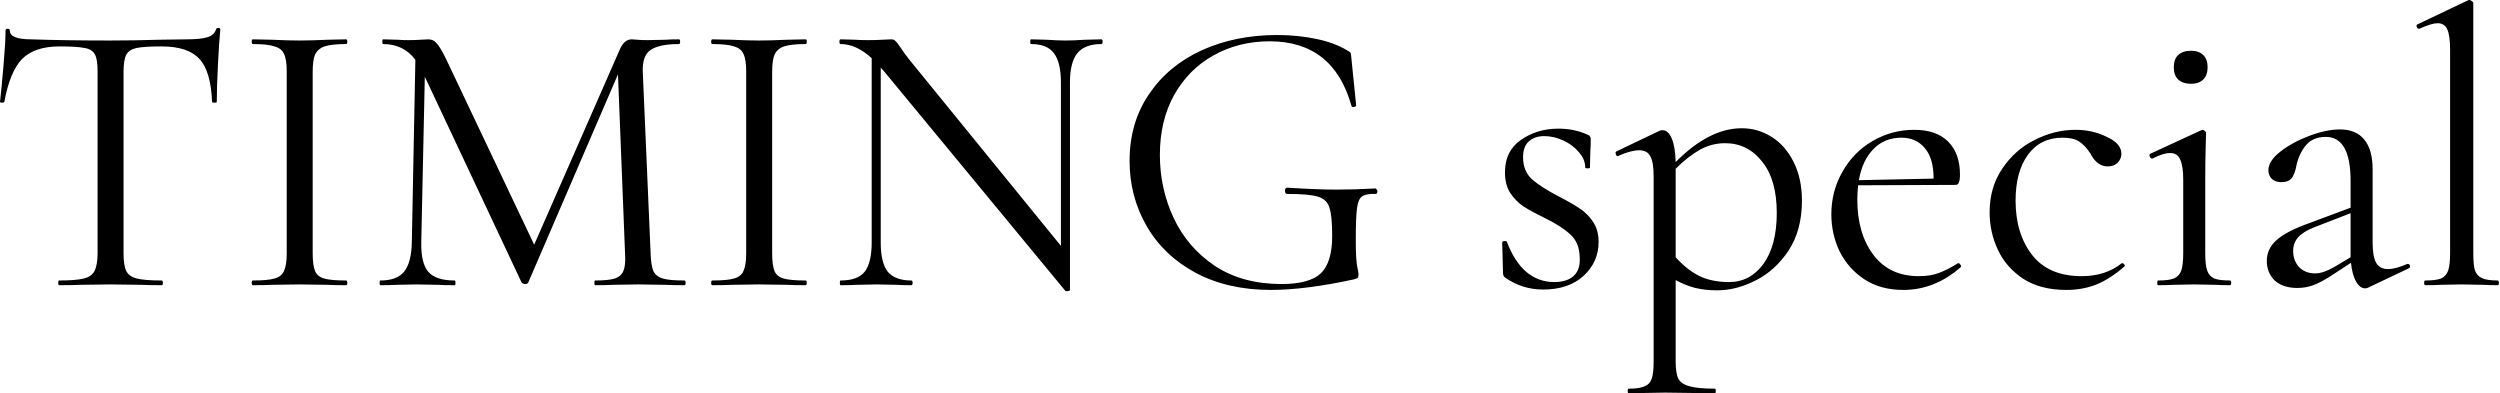 <?xml version="1.0" encoding="UTF-8"?> <svg xmlns="http://www.w3.org/2000/svg" width="1271" height="200" viewBox="0 0 1271 200" fill="none"> <path d="M30.21 23.6C21.81 23.6 15.477 25.733 11.21 30C7.077 34.267 4.077 41.533 2.21 51.8C2.21 52.067 1.81 52.2 1.01 52.2C0.343 52.2 0.01 52.067 0.01 51.8C0.543 47 1.143 40.733 1.81 33C2.477 25.267 2.81 19.467 2.81 15.6C2.81 14.933 3.143 14.6 3.81 14.6C4.61 14.6 5.01 14.933 5.01 15.6C5.01 18.533 8.61 20 15.81 20C27.143 20.4 40.544 20.6 56.01 20.6C63.877 20.6 72.21 20.467 81.01 20.2L94.61 20C99.41 20 102.943 19.667 105.21 19C107.61 18.333 109.143 17 109.81 15C109.943 14.467 110.343 14.2 111.01 14.2C111.677 14.2 112.01 14.467 112.01 15C111.61 18.867 111.21 24.733 110.81 32.6C110.41 40.467 110.21 46.867 110.21 51.8C110.21 52.067 109.81 52.2 109.01 52.2C108.21 52.2 107.81 52.067 107.81 51.8C107.41 41.4 105.277 34.133 101.41 30C97.543 25.733 91.144 23.6 82.21 23.6C76.21 23.6 71.944 23.867 69.41 24.4C66.877 24.933 65.144 26.067 64.21 27.8C63.277 29.533 62.81 32.467 62.81 36.6V128.8C62.81 132.933 63.277 135.933 64.21 137.8C65.144 139.667 66.944 140.933 69.61 141.6C72.277 142.267 76.477 142.6 82.21 142.6C82.61 142.6 82.81 143 82.81 143.8C82.81 144.6 82.61 145 82.21 145C77.81 145 74.277 144.933 71.61 144.8L56.01 144.6L41.01 144.8C38.343 144.933 34.677 145 30.01 145C29.744 145 29.61 144.6 29.61 143.8C29.61 143 29.744 142.6 30.01 142.6C35.743 142.6 39.944 142.267 42.61 141.6C45.277 140.933 47.077 139.667 48.01 137.8C49.077 135.8 49.61 132.8 49.61 128.8V36.2C49.61 32.067 49.144 29.2 48.21 27.6C47.277 25.867 45.544 24.8 43.01 24.4C40.477 23.867 36.21 23.6 30.21 23.6ZM158.968 128.8C158.968 132.8 159.368 135.8 160.168 137.8C160.968 139.667 162.501 140.933 164.768 141.6C167.168 142.267 170.901 142.6 175.968 142.6C176.368 142.6 176.568 143 176.568 143.8C176.568 144.6 176.368 145 175.968 145C171.968 145 168.768 144.933 166.368 144.8L152.168 144.6L138.368 144.8C135.968 144.933 132.701 145 128.568 145C128.168 145 127.968 144.6 127.968 143.8C127.968 143 128.168 142.6 128.568 142.6C133.635 142.6 137.301 142.267 139.568 141.6C141.968 140.933 143.568 139.667 144.368 137.8C145.301 135.8 145.768 132.8 145.768 128.8V36.2C145.768 32.2 145.301 29.267 144.368 27.4C143.568 25.533 141.968 24.267 139.568 23.6C137.301 22.8 133.635 22.4 128.568 22.4C128.168 22.4 127.968 22 127.968 21.2C127.968 20.4 128.168 20 128.568 20L138.368 20.2C143.968 20.467 148.568 20.6 152.168 20.6C156.168 20.6 160.968 20.467 166.568 20.2L175.968 20C176.368 20 176.568 20.4 176.568 21.2C176.568 22 176.368 22.4 175.968 22.4C171.035 22.4 167.368 22.8 164.968 23.6C162.701 24.4 161.101 25.8 160.168 27.8C159.368 29.667 158.968 32.6 158.968 36.6V128.8ZM347.974 142.6C348.374 142.6 348.574 143 348.574 143.8C348.574 144.6 348.374 145 347.974 145C343.841 145 340.574 144.933 338.174 144.8L324.374 144.6L311.574 144.8C309.441 144.933 306.441 145 302.574 145C302.308 145 302.174 144.6 302.174 143.8C302.174 143 302.308 142.6 302.574 142.6C307.108 142.6 310.441 142.267 312.574 141.6C314.841 140.8 316.308 139.467 316.974 137.6C317.774 135.733 318.041 132.8 317.774 128.8L314.174 37.8L268.574 143.6C268.308 144.133 267.774 144.4 266.974 144.4C266.308 144.4 265.708 144.133 265.174 143.6L215.974 39L214.174 123.2C214.041 130.267 215.241 135.267 217.774 138.2C220.308 141.133 224.774 142.6 231.174 142.6C231.441 142.6 231.574 143 231.574 143.8C231.574 144.6 231.441 145 231.174 145C227.441 145 224.574 144.933 222.574 144.8L211.774 144.6L201.374 144.8C199.508 144.933 196.841 145 193.374 145C193.108 145 192.974 144.6 192.974 143.8C192.974 143 193.108 142.6 193.374 142.6C198.974 142.6 202.974 141.133 205.374 138.2C207.908 135.133 209.241 130.133 209.374 123.2L211.174 30.4C207.174 25.067 201.708 22.4 194.774 22.4C194.508 22.4 194.374 22 194.374 21.2C194.374 20.4 194.508 20 194.774 20L202.174 20.2C203.508 20.333 205.374 20.4 207.774 20.4C210.174 20.4 212.174 20.333 213.774 20.2C215.508 20.067 216.841 20 217.774 20C219.508 20 220.908 20.667 221.974 22C223.174 23.2 224.841 26 226.974 30.4L271.574 124.4L315.174 25C316.641 21.667 318.641 20 321.174 20C321.841 20 322.774 20.067 323.974 20.2C325.308 20.333 327.041 20.4 329.174 20.4L338.574 20.2C340.041 20.067 342.241 20 345.174 20C345.574 20 345.774 20.4 345.774 21.2C345.774 22 345.574 22.4 345.174 22.4C338.508 22.4 333.708 23.4 330.774 25.4C327.974 27.267 326.641 30.867 326.774 36.2L330.774 128.8C330.908 132.933 331.374 135.933 332.174 137.8C333.108 139.667 334.708 140.933 336.974 141.6C339.241 142.267 342.908 142.6 347.974 142.6ZM392.562 128.8C392.562 132.8 392.962 135.8 393.762 137.8C394.562 139.667 396.095 140.933 398.362 141.6C400.762 142.267 404.495 142.6 409.562 142.6C409.962 142.6 410.162 143 410.162 143.8C410.162 144.6 409.962 145 409.562 145C405.562 145 402.362 144.933 399.962 144.8L385.762 144.6L371.962 144.8C369.562 144.933 366.295 145 362.162 145C361.762 145 361.562 144.6 361.562 143.8C361.562 143 361.762 142.6 362.162 142.6C367.228 142.6 370.895 142.267 373.162 141.6C375.562 140.933 377.162 139.667 377.962 137.8C378.895 135.8 379.362 132.8 379.362 128.8V36.2C379.362 32.2 378.895 29.267 377.962 27.4C377.162 25.533 375.562 24.267 373.162 23.6C370.895 22.8 367.228 22.4 362.162 22.4C361.762 22.4 361.562 22 361.562 21.2C361.562 20.4 361.762 20 362.162 20L371.962 20.2C377.562 20.467 382.162 20.6 385.762 20.6C389.762 20.6 394.562 20.467 400.162 20.2L409.562 20C409.962 20 410.162 20.4 410.162 21.2C410.162 22 409.962 22.4 409.562 22.4C404.628 22.4 400.962 22.8 398.562 23.6C396.295 24.4 394.695 25.8 393.762 27.8C392.962 29.667 392.562 32.6 392.562 36.6V128.8ZM559.968 20C560.368 20 560.568 20.4 560.568 21.2C560.568 22 560.368 22.4 559.968 22.4C554.368 22.4 550.301 23.933 547.768 27C545.235 30.067 543.968 35.067 543.968 42V147.4C543.968 147.667 543.635 147.867 542.968 148C542.301 148.133 541.835 148.067 541.568 147.8L449.568 36.4L447.768 34.4V123.2C447.768 130.133 448.968 135.133 451.368 138.2C453.901 141.133 457.901 142.6 463.368 142.6C463.768 142.6 463.968 143 463.968 143.8C463.968 144.6 463.768 145 463.368 145C460.035 145 457.501 144.933 455.768 144.8L445.768 144.6L435.568 144.8C433.701 144.933 430.968 145 427.368 145C427.101 145 426.968 144.6 426.968 143.8C426.968 143 427.101 142.6 427.368 142.6C433.101 142.6 437.168 141.133 439.568 138.2C441.968 135.133 443.168 130.133 443.168 123.2V29.6C437.968 24.8 432.701 22.4 427.368 22.4C426.968 22.4 426.768 22 426.768 21.2C426.768 20.4 426.968 20 427.368 20L434.768 20.2C436.368 20.333 438.568 20.4 441.368 20.4C444.301 20.4 446.701 20.333 448.568 20.2C450.435 20.067 451.901 20 452.968 20C454.035 20 454.768 20.267 455.168 20.8C455.701 21.2 456.501 22.2 457.568 23.8C459.168 26.2 460.768 28.4 462.368 30.4L539.368 125V42C539.368 35.067 538.168 30.067 535.768 27C533.501 23.933 529.635 22.4 524.168 22.4C523.901 22.4 523.768 22 523.768 21.2C523.768 20.4 523.901 20 524.168 20L531.968 20.2C535.968 20.467 539.235 20.6 541.768 20.6C544.168 20.6 547.501 20.467 551.768 20.2L559.968 20ZM646.08 147.4C631.414 147.4 618.614 144.467 607.68 138.6C596.88 132.733 588.614 124.8 582.88 114.8C577.147 104.8 574.28 93.8 574.28 81.8C574.28 68.867 577.547 57.6 584.08 48C590.614 38.267 599.547 30.8 610.88 25.6C622.347 20.4 635.147 17.8 649.28 17.8C656.347 17.8 663.014 18.467 669.28 19.8C675.547 21.133 680.747 23.067 684.88 25.6C685.947 26.133 686.547 26.6 686.68 27C686.814 27.4 686.947 28.4 687.08 30L689.48 53.6C689.48 54 689.08 54.267 688.28 54.4C687.614 54.533 687.214 54.333 687.08 53.8C680.947 31.933 667.08 21 645.48 21C634.947 21 625.414 23.4 616.88 28.2C608.48 32.867 601.814 39.6 596.88 48.4C592.08 57.067 589.68 67.2 589.68 78.8C589.68 90.133 592.014 100.8 596.68 110.8C601.347 120.8 608.347 128.933 617.68 135.2C627.014 141.333 638.28 144.4 651.48 144.4C660.947 144.4 667.614 142.6 671.48 139C675.347 135.267 677.28 128.933 677.28 120C677.28 113.067 676.814 108.267 675.88 105.6C675.08 102.8 673.147 100.933 670.08 100C667.147 99.067 661.947 98.6 654.48 98.6C653.68 98.6 653.28 98.067 653.28 97C653.28 96.6 653.347 96.267 653.48 96C653.747 95.6 654.014 95.4 654.28 95.4C664.68 96.067 673.08 96.4 679.48 96.4C685.614 96.4 692.214 96.2 699.28 95.8C699.547 95.8 699.747 96 699.88 96.4C700.147 96.667 700.28 96.933 700.28 97.2C700.28 98.133 699.947 98.6 699.28 98.6C695.947 98.467 693.614 98.933 692.28 100C691.08 100.933 690.28 102.933 689.88 106C689.48 108.933 689.28 114.267 689.28 122C689.28 128 689.48 132.267 689.88 134.8C690.414 137.333 690.68 138.933 690.68 139.6C690.68 140.4 690.547 140.933 690.28 141.2C690.014 141.467 689.414 141.733 688.48 142C671.947 145.6 657.814 147.4 646.08 147.4ZM774.329 80C774.329 84.667 775.862 88.4 778.929 91.2C781.996 93.867 786.462 96.733 792.329 99.8C796.996 102.2 800.596 104.267 803.129 106C805.796 107.733 808.062 110 809.929 112.8C811.796 115.6 812.729 119 812.729 123C812.729 129.8 810.196 135.533 805.129 140.2C800.062 144.867 793.196 147.2 784.529 147.2C777.462 147.2 771.062 145.2 765.329 141.2C764.529 140.667 764.129 139.867 764.129 138.8L763.729 123.2C763.729 122.8 764.062 122.6 764.729 122.6C765.529 122.467 765.996 122.6 766.129 123C768.662 129.667 771.929 134.733 775.929 138.2C780.062 141.667 784.796 143.4 790.129 143.4C794.529 143.4 797.862 142.333 800.129 140.2C802.396 138.067 803.396 134.933 803.129 130.8C802.996 125.733 801.396 121.867 798.329 119.2C795.396 116.4 790.929 113.533 784.929 110.6C780.529 108.467 776.996 106.533 774.329 104.8C771.796 103.067 769.596 100.8 767.729 98C765.996 95.2 765.129 91.733 765.129 87.6C765.129 80.4 767.796 74.933 773.129 71.2C778.596 67.333 784.996 65.4 792.329 65.4C797.662 65.4 802.529 66.4 806.929 68.4C807.729 68.667 808.196 69 808.329 69.4C808.596 69.667 808.729 70.067 808.729 70.6C808.729 73.267 808.662 75.333 808.529 76.8L808.329 85.2C808.329 85.467 807.929 85.6 807.129 85.6C806.329 85.6 805.929 85.467 805.929 85.2C805.929 82.4 804.862 79.8 802.729 77.4C800.596 74.867 797.929 72.867 794.729 71.4C791.529 69.933 788.329 69.2 785.129 69.2C781.796 69.2 779.129 70.133 777.129 72C775.262 73.733 774.329 76.4 774.329 80ZM885.507 65.2C890.974 65.2 896.04 66.667 900.707 69.6C905.374 72.533 909.107 76.8 911.907 82.4C914.707 88 916.107 94.533 916.107 102C916.107 112 913.84 120.467 909.307 127.4C904.774 134.2 899.174 139.267 892.507 142.6C885.974 145.933 879.507 147.6 873.107 147.6C868.974 147.6 865.24 147.2 861.907 146.4C858.707 145.6 855.374 144.267 851.907 142.4V183.8C851.907 187.8 852.374 190.733 853.307 192.6C854.374 194.467 856.307 195.733 859.107 196.4C861.907 197.2 866.174 197.6 871.907 197.6C872.174 197.6 872.307 198 872.307 198.8C872.307 199.6 872.174 200 871.907 200C867.374 200 863.774 199.933 861.107 199.8L846.507 199.6L835.507 199.8C833.64 199.933 831.174 200 828.107 200C827.707 200 827.507 199.6 827.507 198.8C827.507 198 827.707 197.6 828.107 197.6C831.707 197.6 834.374 197.2 836.107 196.4C837.84 195.733 839.04 194.467 839.707 192.6C840.374 190.733 840.707 187.8 840.707 183.8V89.8C840.707 85 840.174 81.6 839.107 79.6C838.04 77.467 836.174 76.4 833.507 76.4C830.574 76.4 827.04 77.333 822.907 79.2L822.507 79.4C821.974 79.4 821.64 79.067 821.507 78.4C821.24 77.733 821.307 77.267 821.707 77L843.907 66.4C844.174 66.267 844.64 66.2 845.307 66.2C847.174 66.2 848.707 67.6 849.907 70.4C851.107 73.2 851.774 77.2 851.907 82.4C863.24 70.933 874.44 65.2 885.507 65.2ZM879.107 143.4C886.174 143.4 891.974 140.333 896.507 134.2C901.04 127.933 903.307 119.267 903.307 108.2C903.307 97 900.84 88.333 895.907 82.2C890.974 75.933 884.707 72.8 877.107 72.8C872.44 72.8 868.107 73.933 864.107 76.2C860.107 78.467 856.04 81.667 851.907 85.8V130.8C855.64 134.933 859.574 138.067 863.707 140.2C867.974 142.333 873.107 143.4 879.107 143.4ZM995.655 133.8C996.055 133.8 996.389 134.067 996.655 134.6C997.055 135 997.122 135.4 996.855 135.8C988.055 143.533 978.322 147.4 967.655 147.4C959.922 147.4 953.322 145.6 947.855 142C942.389 138.4 938.189 133.667 935.255 127.8C932.455 121.933 931.055 115.667 931.055 109C931.055 101.133 932.922 93.933 936.655 87.4C940.389 80.733 945.455 75.533 951.855 71.8C958.389 67.933 965.522 66 973.255 66C980.722 66 986.455 68 990.455 72C994.455 76 996.455 81.6 996.455 88.8C996.455 90.667 996.255 92 995.855 92.8C995.589 93.6 995.055 94 994.255 94L944.655 94.2C944.389 97.133 944.255 99.533 944.255 101.4C944.255 113 946.989 122.4 952.455 129.6C957.922 136.8 965.589 140.4 975.455 140.4C979.455 140.4 982.855 139.867 985.655 138.8C988.589 137.733 991.855 136.067 995.455 133.8H995.655ZM966.655 70C960.922 70 956.189 71.933 952.455 75.8C948.722 79.533 946.255 84.8 945.055 91.6L983.055 90.8C983.055 84 981.589 78.867 978.655 75.4C975.722 71.8 971.722 70 966.655 70ZM1050.52 147.4C1041.86 147.4 1034.59 145.533 1028.72 141.8C1022.86 137.933 1018.52 133 1015.72 127C1012.92 121 1011.52 114.667 1011.52 108C1011.52 99.467 1013.66 92.067 1017.92 85.8C1022.19 79.4 1027.66 74.533 1034.32 71.2C1041.12 67.733 1048.06 66 1055.12 66C1060.99 66 1066.32 67.2 1071.12 69.6C1076.06 71.867 1078.52 74.733 1078.52 78.2C1078.52 79.933 1077.86 81.467 1076.52 82.8C1075.32 84 1073.66 84.6 1071.52 84.6C1067.92 84.6 1064.99 82.4 1062.72 78C1060.99 75.333 1059.12 73.333 1057.12 72C1055.12 70.667 1052.26 70 1048.52 70C1041.06 70 1035.19 72.933 1030.92 78.8C1026.79 84.533 1024.72 92.267 1024.72 102C1024.72 113.2 1027.52 122.4 1033.12 129.6C1038.72 136.8 1047.12 140.4 1058.32 140.4C1066.46 140.4 1073.26 138.2 1078.72 133.8H1078.92C1079.32 133.8 1079.66 134 1079.92 134.4C1080.32 134.8 1080.39 135.133 1080.12 135.4C1075.46 139.533 1070.72 142.6 1065.92 144.6C1061.26 146.467 1056.12 147.4 1050.52 147.4ZM1113.95 42.6C1111.15 42.6 1108.95 41.867 1107.35 40.4C1105.88 38.933 1105.15 36.867 1105.15 34.2C1105.15 31.533 1105.88 29.467 1107.35 28C1108.95 26.533 1111.15 25.8 1113.95 25.8C1116.62 25.8 1118.68 26.533 1120.15 28C1121.62 29.467 1122.35 31.533 1122.35 34.2C1122.35 36.867 1121.62 38.933 1120.15 40.4C1118.68 41.867 1116.62 42.6 1113.95 42.6ZM1097.15 145C1096.88 145 1096.75 144.6 1096.75 143.8C1096.75 143 1096.88 142.6 1097.15 142.6C1100.75 142.6 1103.42 142.267 1105.15 141.6C1107.02 140.8 1108.28 139.467 1108.95 137.6C1109.62 135.6 1109.95 132.667 1109.95 128.8V91.4C1109.95 86.6 1109.42 83.133 1108.35 81C1107.42 78.867 1105.75 77.8 1103.35 77.8C1100.95 77.8 1097.95 78.733 1094.35 80.6H1094.15C1093.62 80.6 1093.22 80.267 1092.95 79.6C1092.68 78.933 1092.75 78.467 1093.15 78.2L1119.15 66.2L1119.95 66C1120.22 66 1120.55 66.2 1120.95 66.6C1121.35 66.867 1121.55 67.2 1121.55 67.6C1121.55 68.533 1121.48 71.2 1121.35 75.6C1121.22 80 1121.15 85.2 1121.15 91.2V128.8C1121.15 132.8 1121.48 135.733 1122.15 137.6C1122.82 139.467 1124.02 140.8 1125.75 141.6C1127.48 142.267 1130.15 142.6 1133.75 142.6C1134.15 142.6 1134.35 143 1134.35 143.8C1134.35 144.6 1134.15 145 1133.75 145C1130.68 145 1128.22 144.933 1126.35 144.8L1115.55 144.6L1104.75 144.8C1102.88 144.933 1100.35 145 1097.15 145ZM1224.24 134.2C1224.77 134.2 1225.1 134.533 1225.24 135.2C1225.37 135.733 1225.17 136.133 1224.64 136.4L1204.04 146.2C1203.5 146.467 1202.97 146.6 1202.44 146.6C1200.7 146.6 1199.17 145.467 1197.84 143.2C1196.5 140.8 1195.64 137.6 1195.24 133.6L1184.84 140.4C1181.5 142.533 1178.57 144.067 1176.04 145C1173.5 145.933 1170.84 146.4 1168.04 146.4C1163.1 146.4 1159.24 145.133 1156.44 142.6C1153.77 139.933 1152.44 136.6 1152.44 132.6C1152.44 128.6 1154.04 125.133 1157.24 122.2C1160.44 119.267 1165.7 116.467 1173.04 113.8L1195.04 105.6V92C1195.04 77.067 1190.84 69.6 1182.44 69.6C1177.9 69.6 1174.44 71.133 1172.04 74.2C1169.77 77.133 1168.24 80.533 1167.44 84.4C1167.04 86.8 1166.3 88.8 1165.24 90.4C1164.17 91.867 1162.37 92.6 1159.84 92.6C1157.7 92.6 1156.04 92 1154.84 90.8C1153.77 89.6 1153.24 88.2 1153.24 86.6C1153.24 83.4 1155.3 80.2 1159.44 77C1163.57 73.8 1168.5 71.133 1174.24 69C1179.97 66.867 1185.1 65.8 1189.64 65.8C1195.1 65.8 1199.24 67.533 1202.04 71C1204.84 74.467 1206.24 79.467 1206.24 86V123.4C1206.24 128.067 1206.84 131.467 1208.04 133.6C1209.24 135.733 1211.24 136.8 1214.04 136.8C1216.57 136.8 1219.84 135.933 1223.84 134.2H1224.24ZM1195.04 130.8V129.8V108.4L1176.44 115.6C1172.7 117.067 1169.97 118.8 1168.24 120.8C1166.64 122.667 1165.84 124.933 1165.84 127.6C1165.84 130.8 1166.84 133.533 1168.84 135.8C1170.97 137.933 1173.7 139 1177.04 139C1179.7 139 1182.9 137.933 1186.64 135.8L1195.04 130.8ZM1233.03 145C1232.63 145 1232.43 144.6 1232.43 143.8C1232.43 143 1232.63 142.6 1233.03 142.6C1236.63 142.6 1239.29 142.267 1241.03 141.6C1242.76 140.8 1243.96 139.467 1244.63 137.6C1245.29 135.6 1245.63 132.667 1245.63 128.8V25.4C1245.63 20.6 1245.16 17.133 1244.23 15C1243.29 12.867 1241.63 11.8 1239.23 11.8C1237.23 11.8 1234.16 12.733 1230.03 14.6H1229.63C1229.23 14.6 1228.89 14.267 1228.63 13.6C1228.49 12.933 1228.63 12.533 1229.03 12.4L1254.63 0.2C1254.89 0.067 1255.23 -4.76837e-06 1255.63 -4.76837e-06C1255.89 -4.76837e-06 1256.23 0.2 1256.63 0.6C1257.16 0.867 1257.43 1.2 1257.43 1.6V128.8C1257.43 132.667 1257.69 135.533 1258.23 137.4C1258.89 139.267 1260.09 140.6 1261.83 141.4C1263.56 142.2 1266.23 142.6 1269.83 142.6C1270.23 142.6 1270.43 143 1270.43 143.8C1270.43 144.6 1270.23 145 1269.83 145C1266.89 145 1264.49 144.933 1262.63 144.8L1251.43 144.6L1240.63 144.8C1238.76 144.933 1236.23 145 1233.03 145Z" fill="black"></path> </svg> 